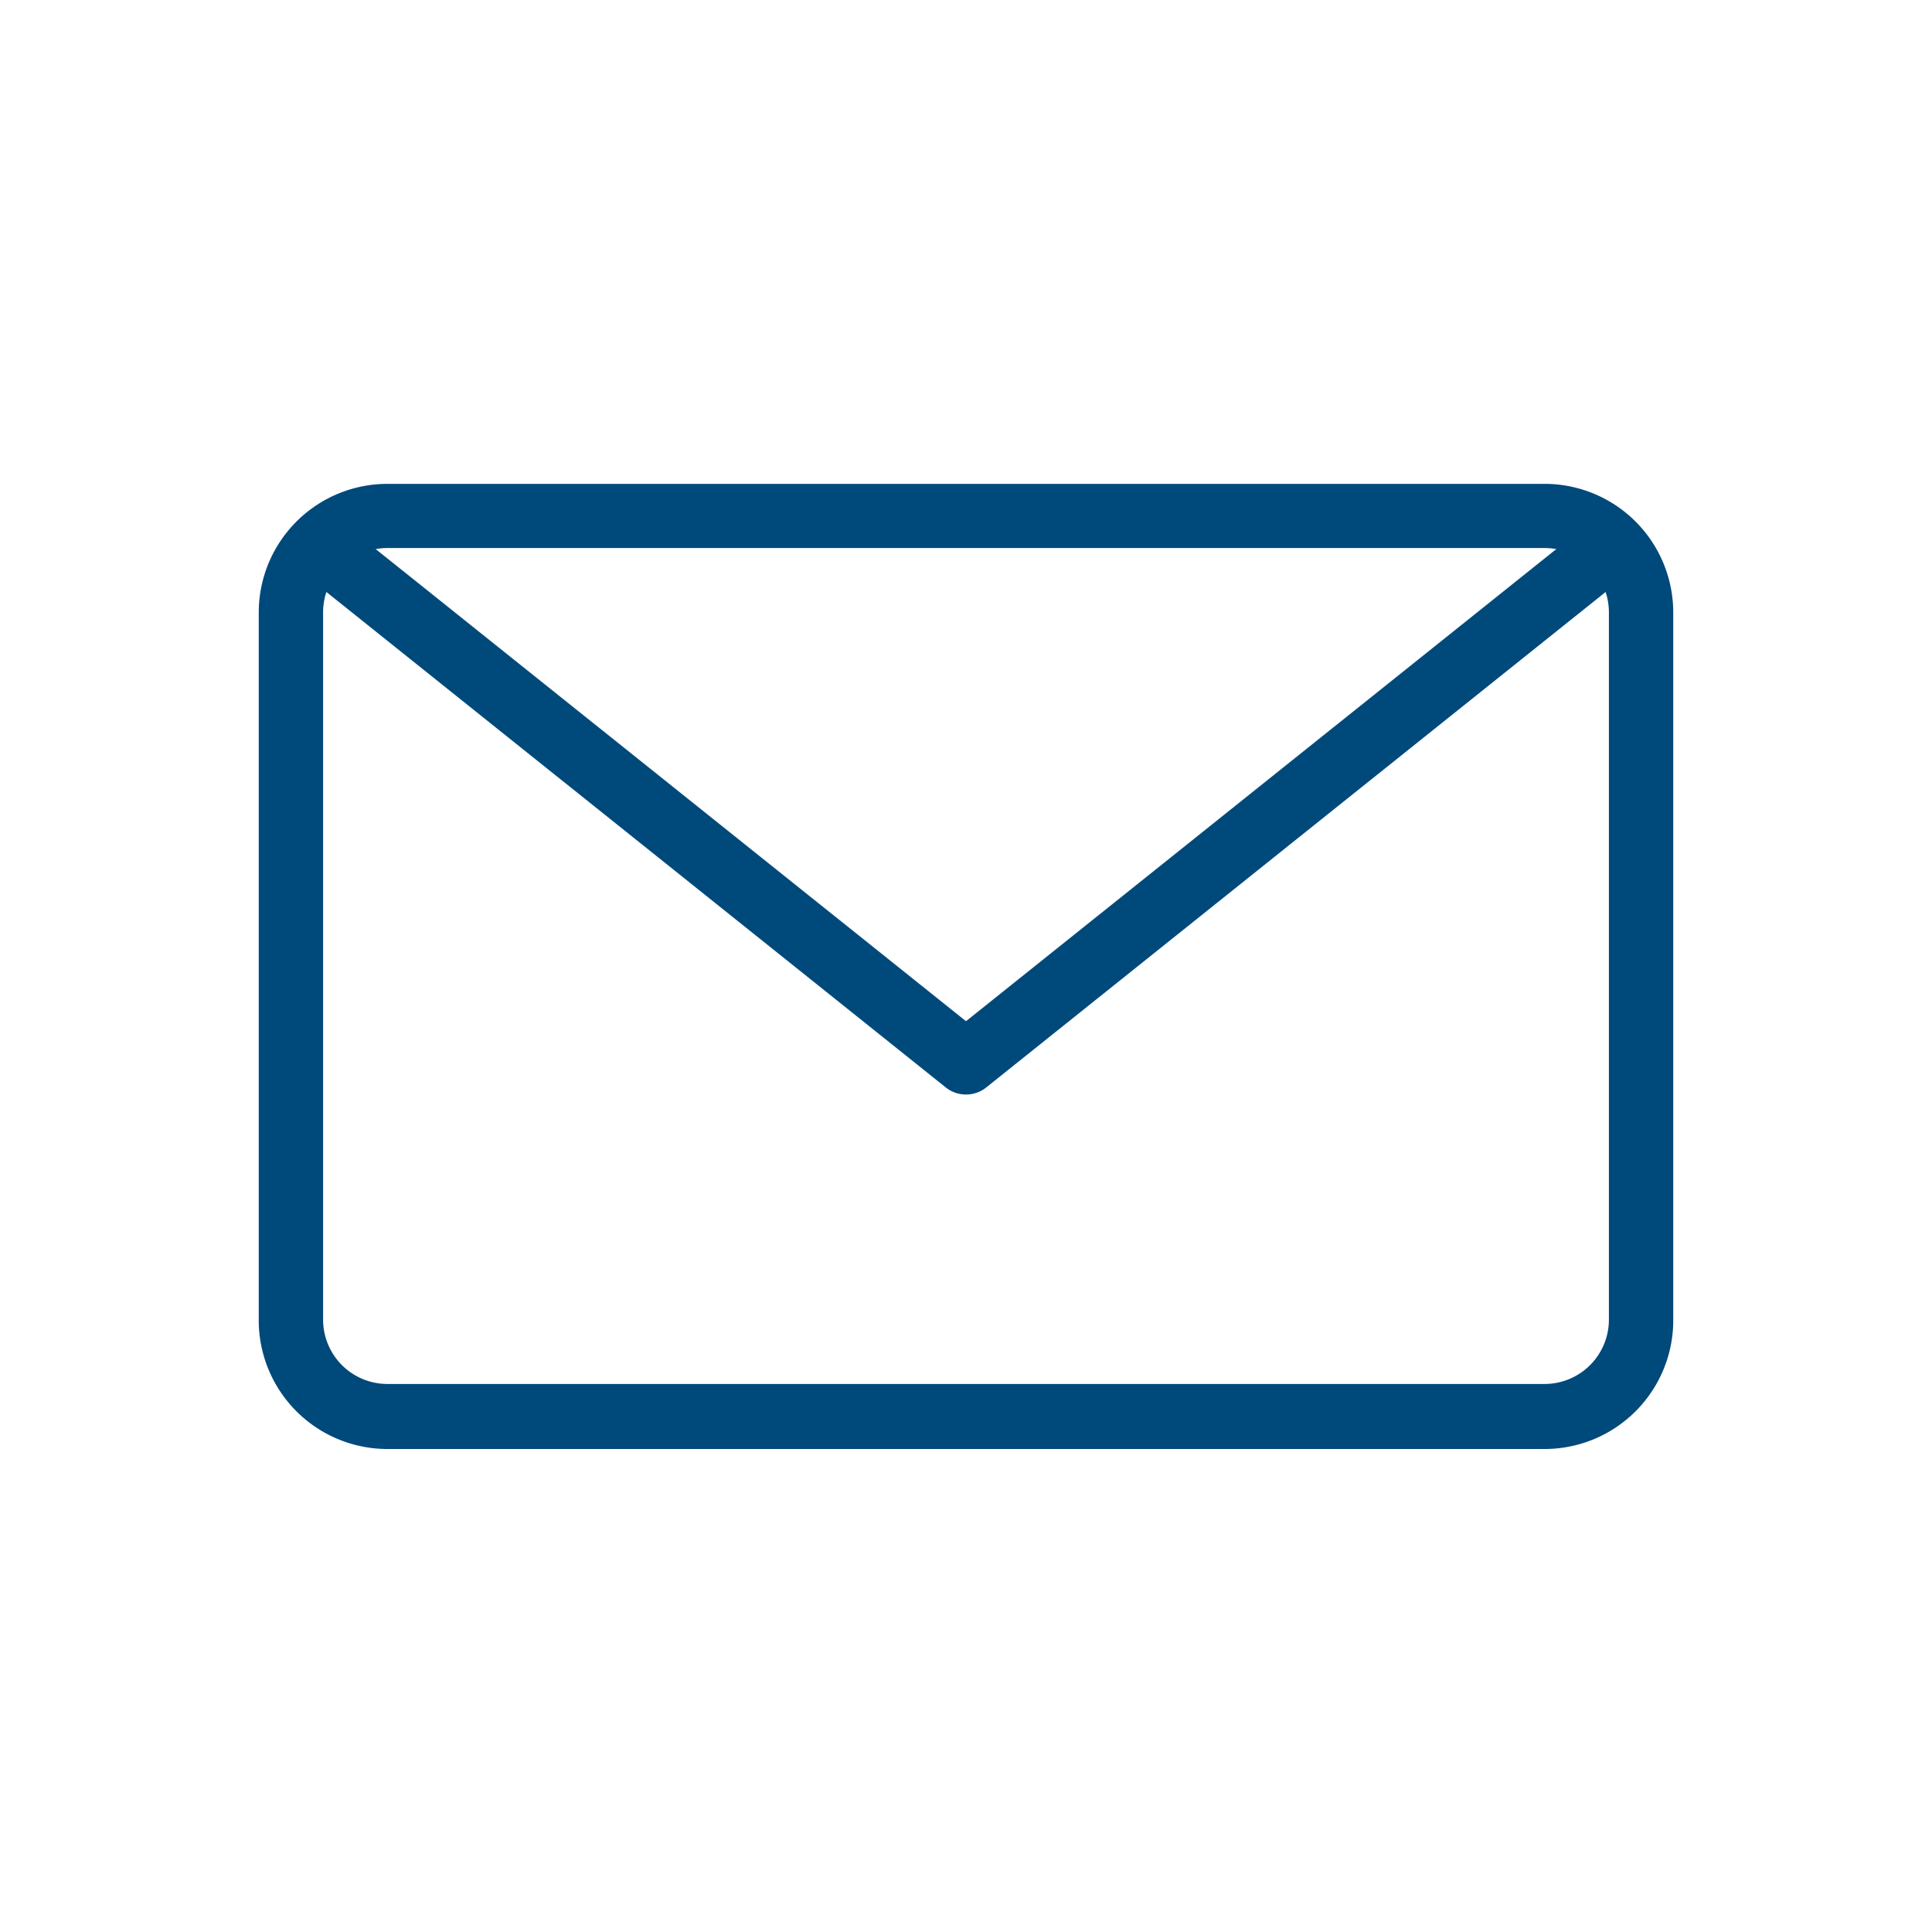 <svg id="Layer_1" data-name="Layer 1" xmlns="http://www.w3.org/2000/svg" viewBox="0 0 112 112"><defs><style>.cls-1{fill:#00497b;}</style></defs><path class="cls-1" d="M89.55,84H22.45A7.46,7.46,0,0,1,15,76.5v-41a7.46,7.46,0,0,1,7.45-7.45h67.1A7.46,7.46,0,0,1,97,35.5v41A7.46,7.46,0,0,1,89.55,84ZM22.45,31.77a3.73,3.73,0,0,0-3.72,3.73v41a3.73,3.73,0,0,0,3.72,3.73h67.1a3.73,3.73,0,0,0,3.72-3.73v-41a3.73,3.73,0,0,0-3.72-3.73Z"/><path class="cls-1" d="M56,63.45a1.86,1.86,0,0,1-1.16-.4L17.56,33.23a1.86,1.86,0,1,1,2.33-2.91L56,59.2,92.11,30.32a1.86,1.86,0,1,1,2.33,2.91L57.16,63.05A1.86,1.86,0,0,1,56,63.45Z"/></svg>